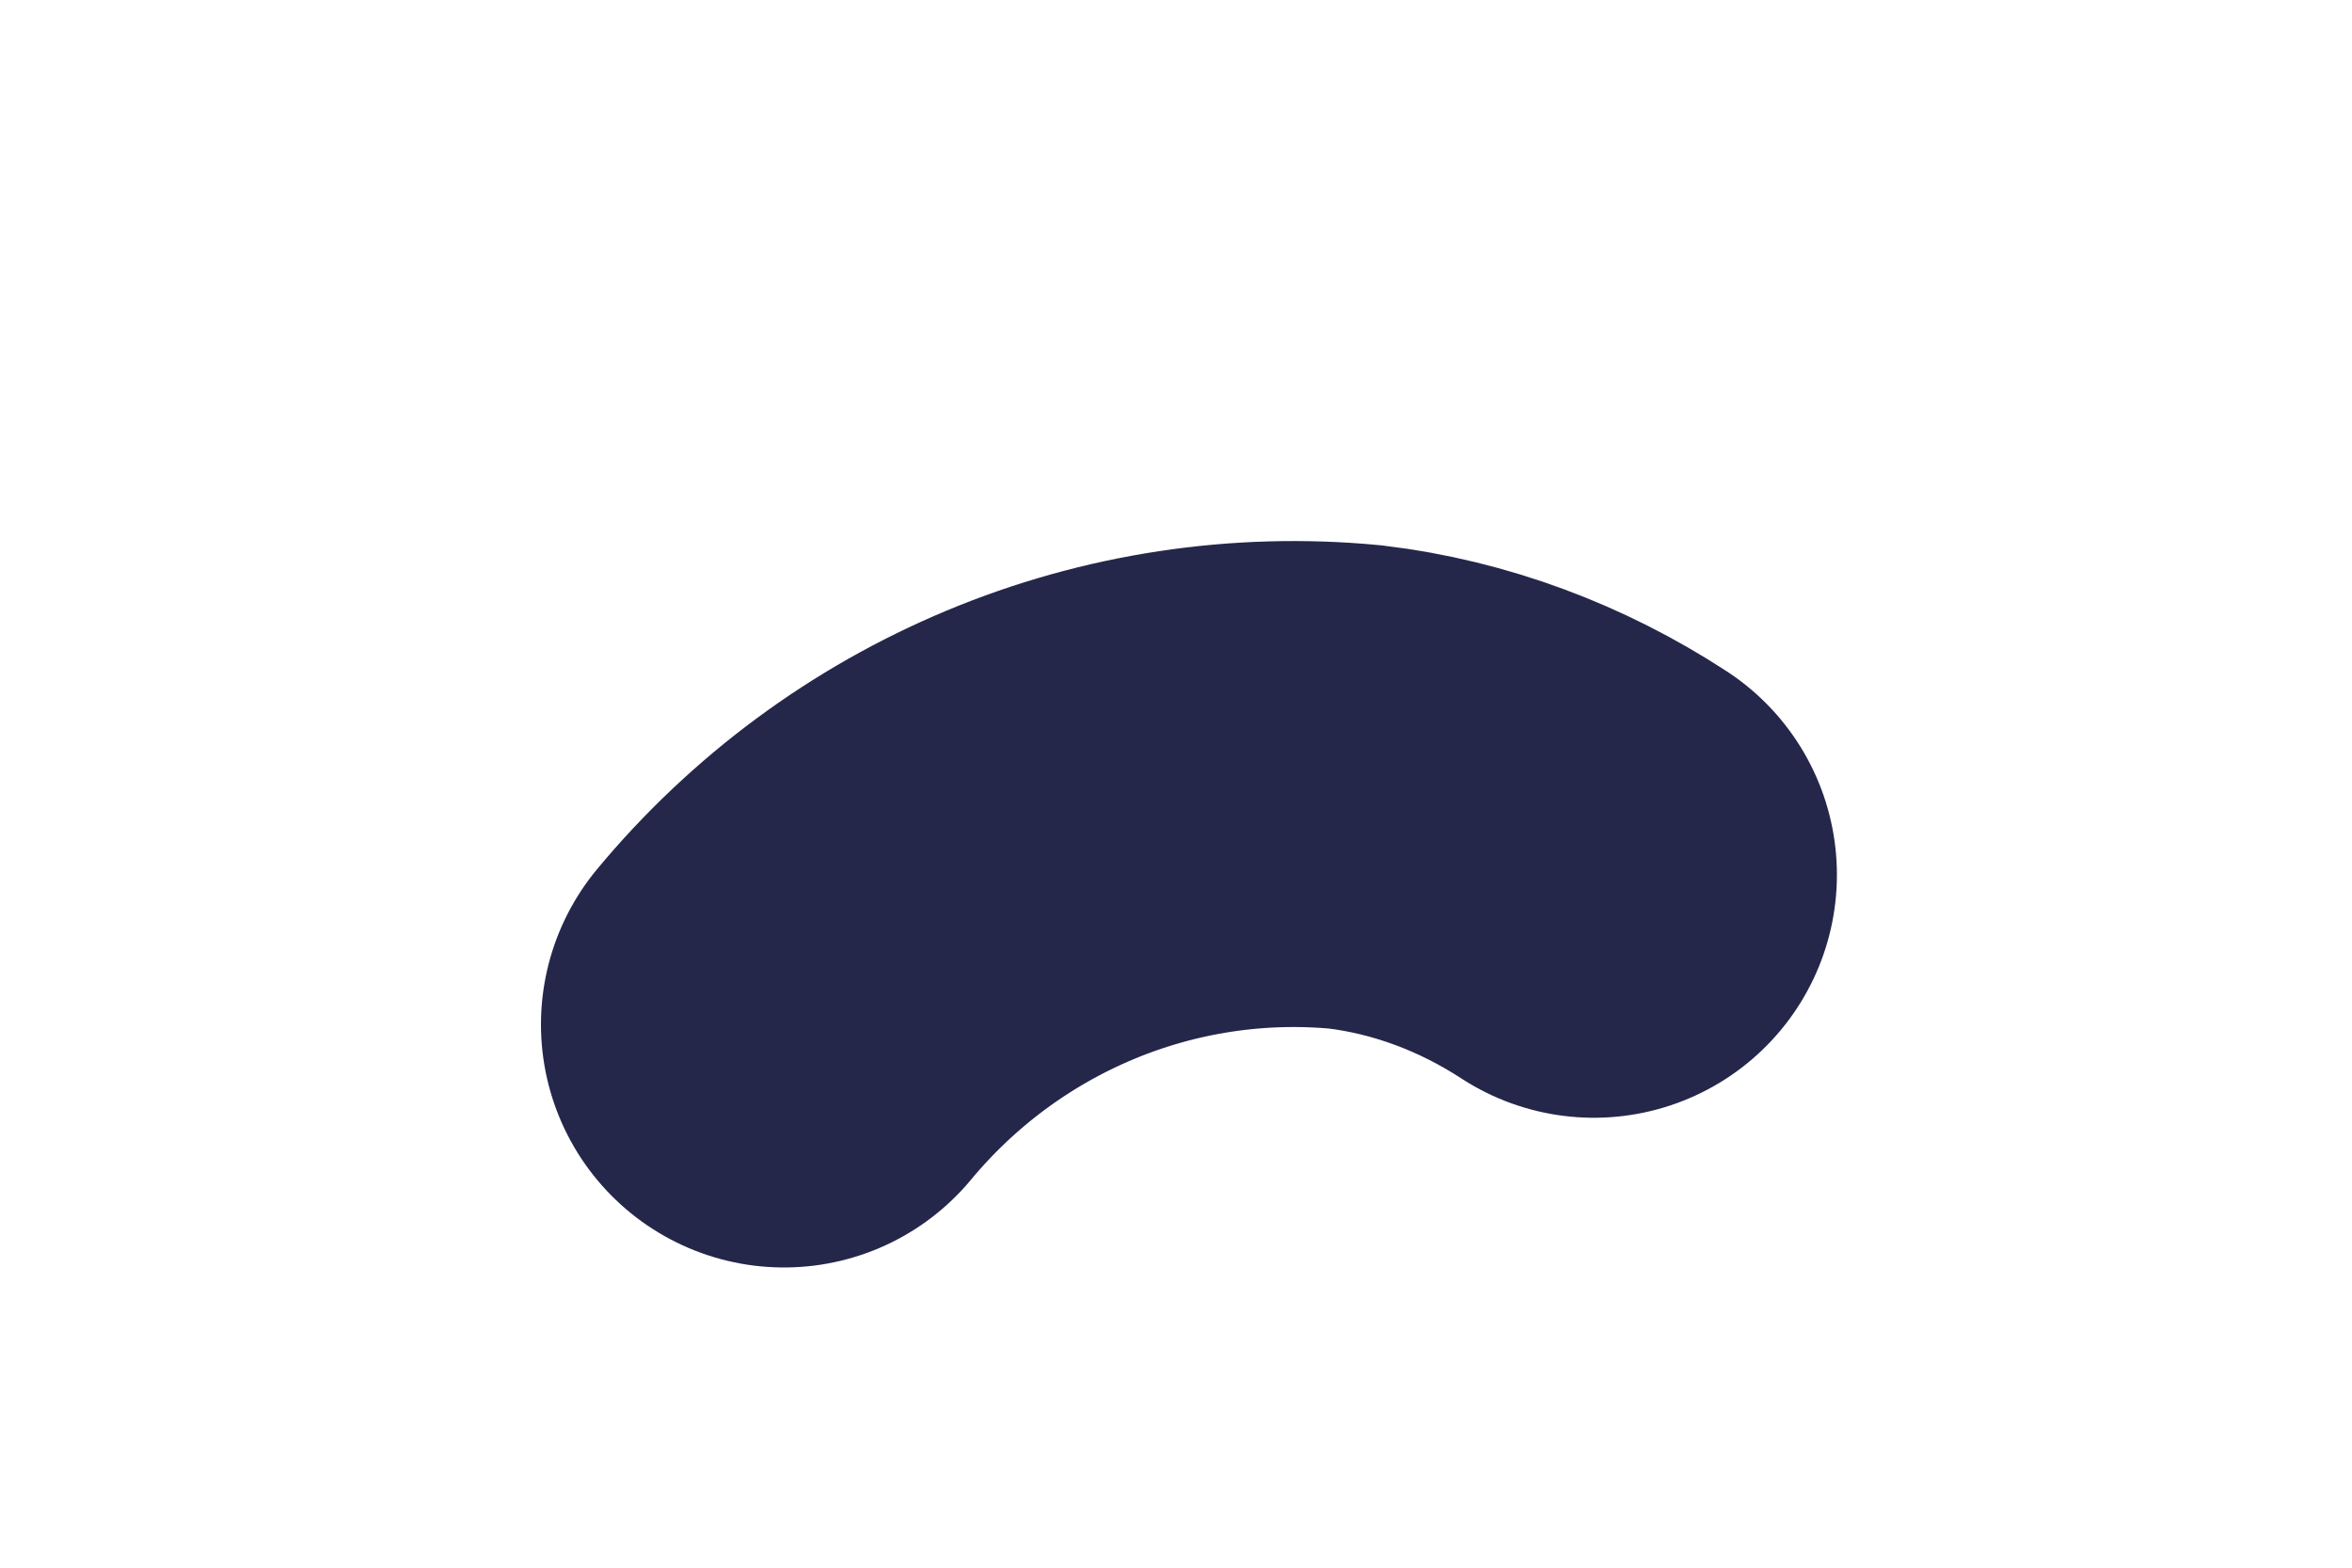 <?xml version="1.0" encoding="utf-8"?>
<svg xmlns="http://www.w3.org/2000/svg" fill="none" height="100%" overflow="visible" preserveAspectRatio="none" style="display: block;" viewBox="0 0 3 2" width="100%">
<path d="M2.033 1.116C1.941 1.056 1.837 1.017 1.729 1.004C1.592 0.991 1.454 1.012 1.327 1.065C1.2 1.118 1.088 1.201 1 1.307" id="Vector" stroke="#24274A" stroke-linecap="round" stroke-width="0.62"/>
</svg>